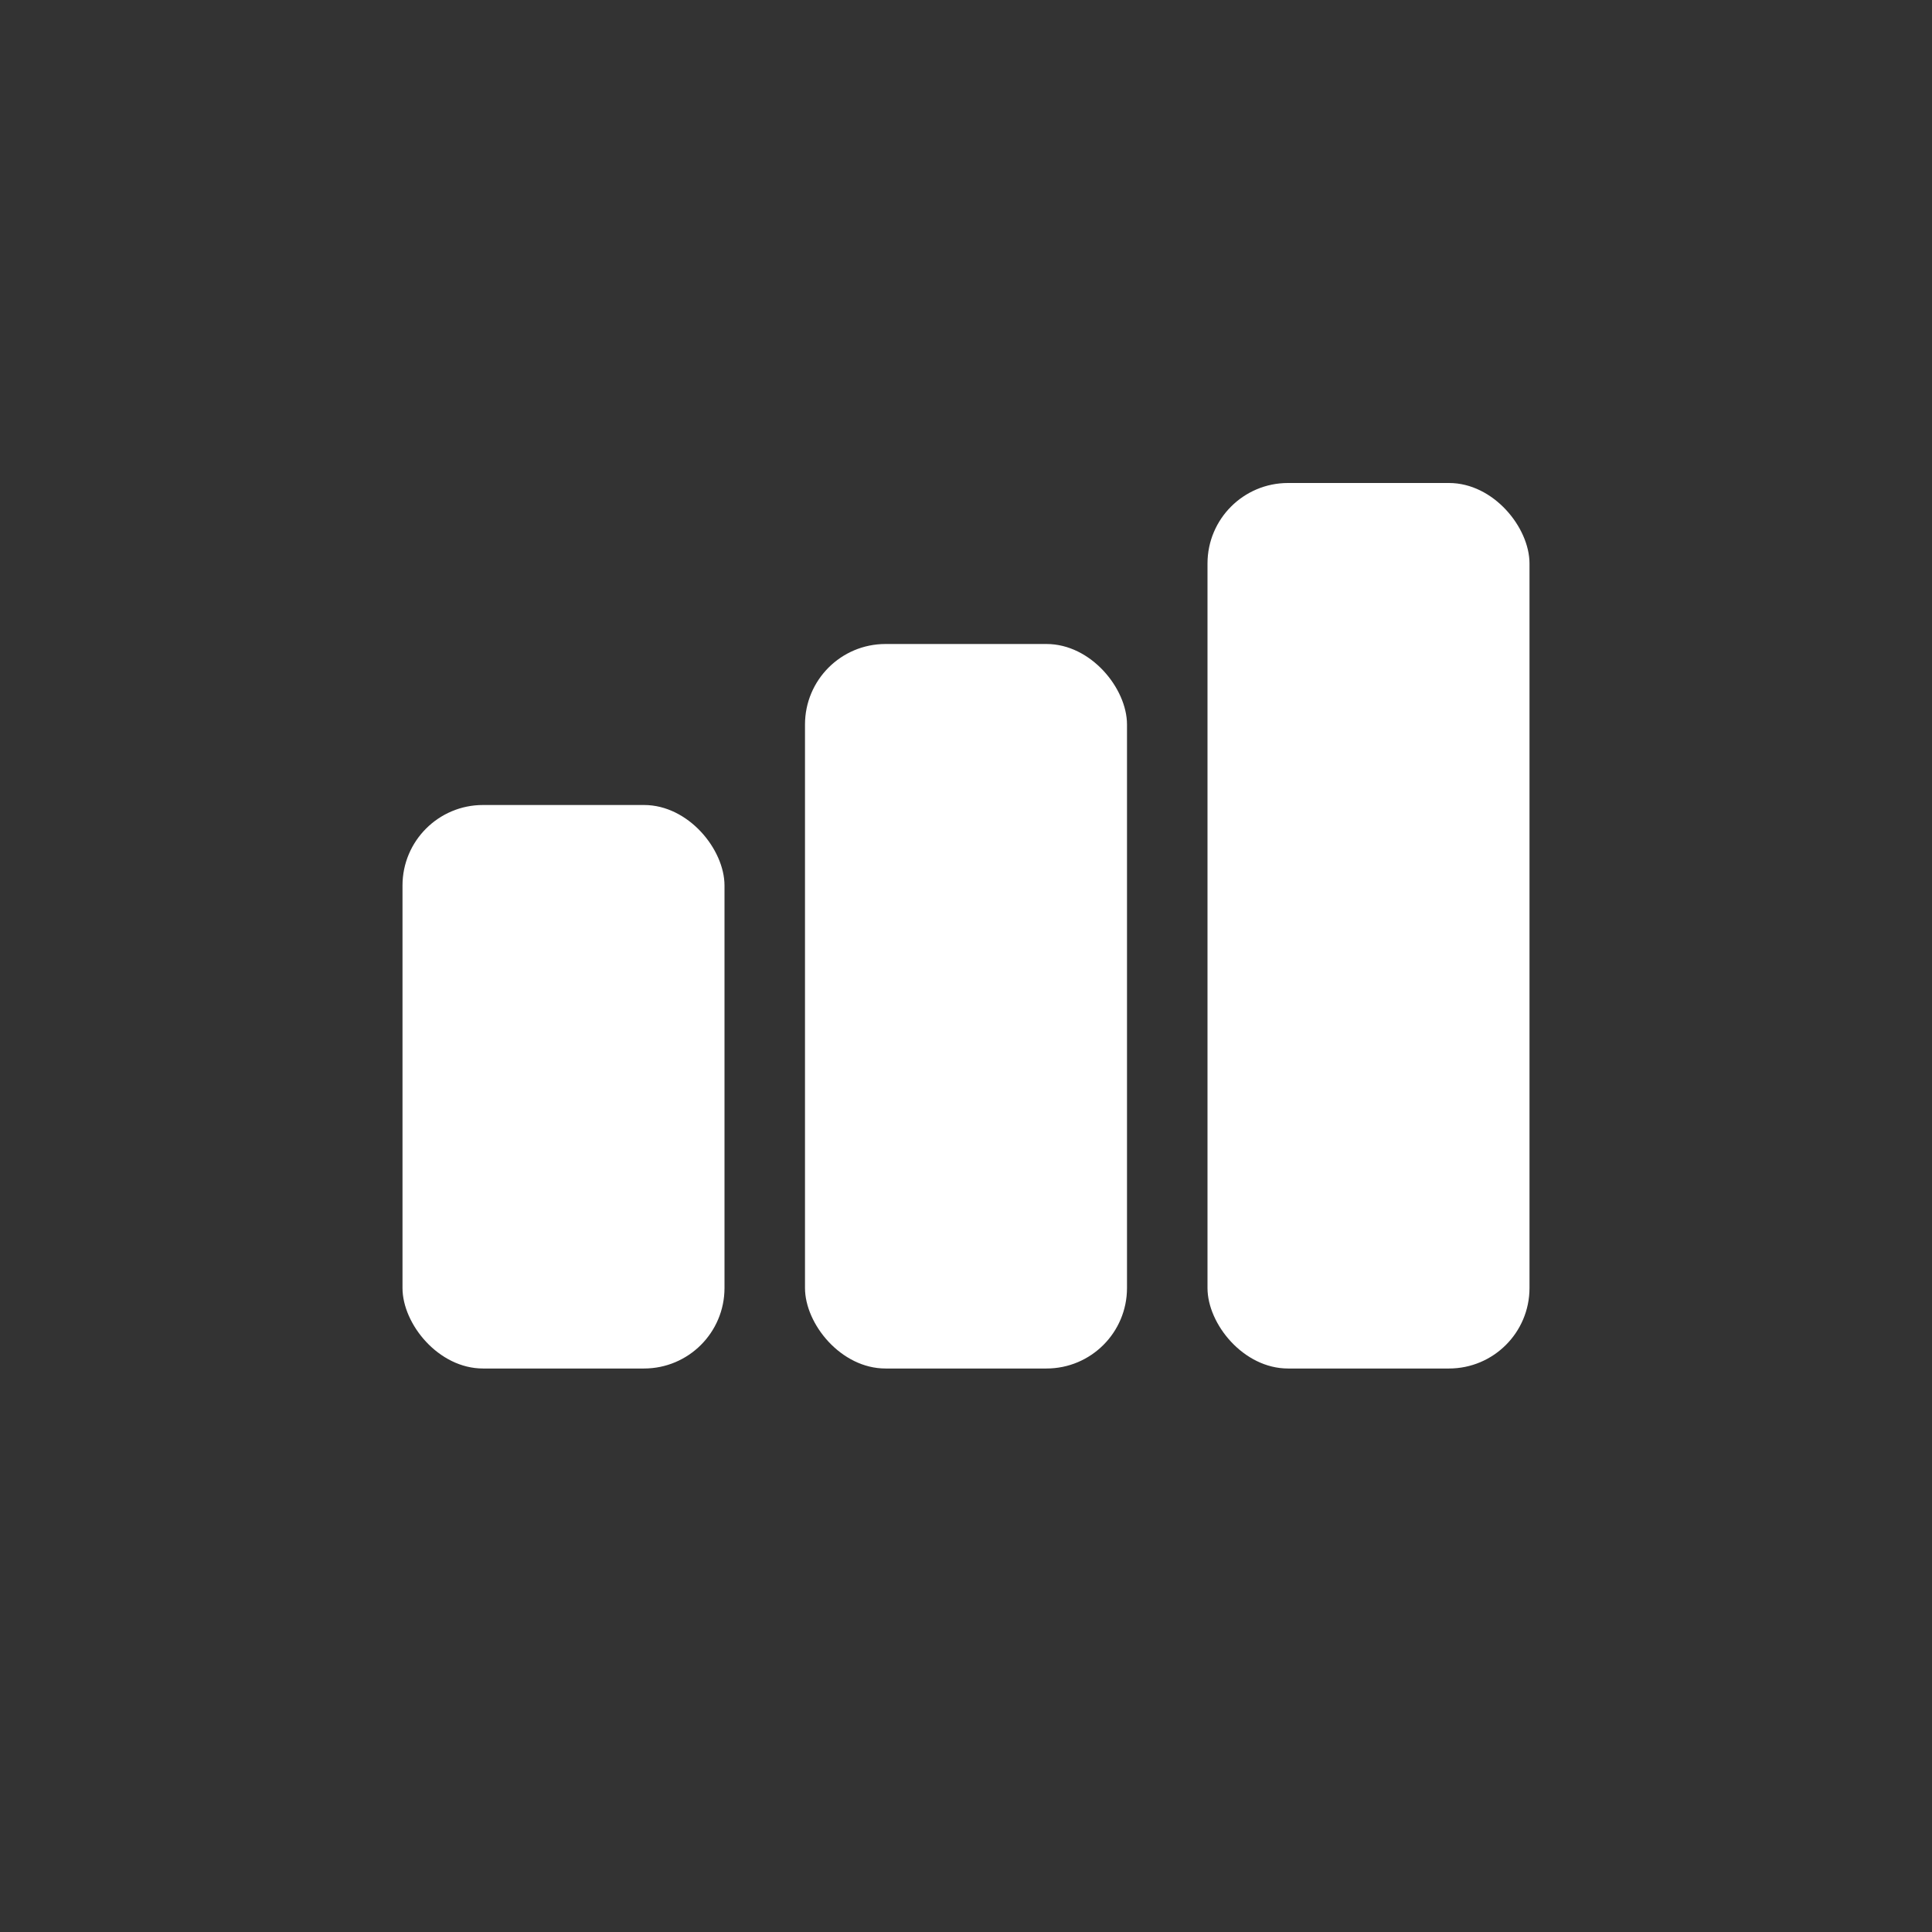 <?xml version="1.0" encoding="UTF-8"?> <svg xmlns="http://www.w3.org/2000/svg" width="24" height="24" viewBox="0 0 24 24" fill="none"><rect x="0" y="0" width="24" height="24" fill="#333333" stroke="none"/><rect x="5" y="10" width="4" height="7" rx="1" fill="white"></rect><rect x="10" y="8" width="4" height="9" rx="1" fill="white"></rect><rect x="15" y="6" width="4" height="11" rx="1" fill="white"></rect></svg> 
